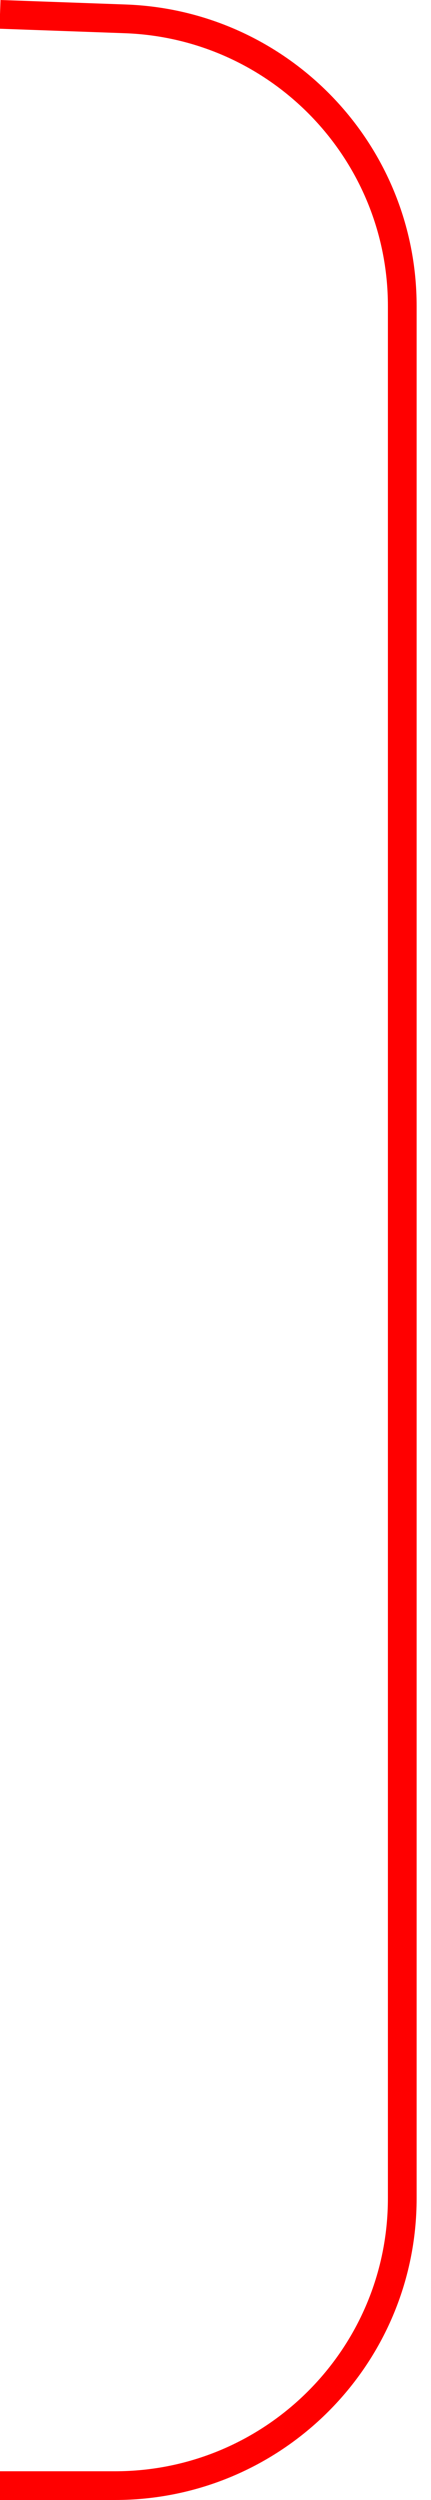 <?xml version="1.0" encoding="UTF-8"?> <svg xmlns="http://www.w3.org/2000/svg" width="15" height="87" viewBox="0 0 15 87" fill="none"> <g clip-path="url(#clip0_67_19)"> <path d="M0 0.5L4.357 0.656C9.737 0.848 14 5.265 14 10.649V43.5V76.5C14 82.023 9.523 86.5 4 86.5H0" stroke="#FF0000"></path> </g> <defs> <clipPath id="clip0_67_19"> <rect width="15" height="87" fill="white"></rect> </clipPath> </defs> </svg> 